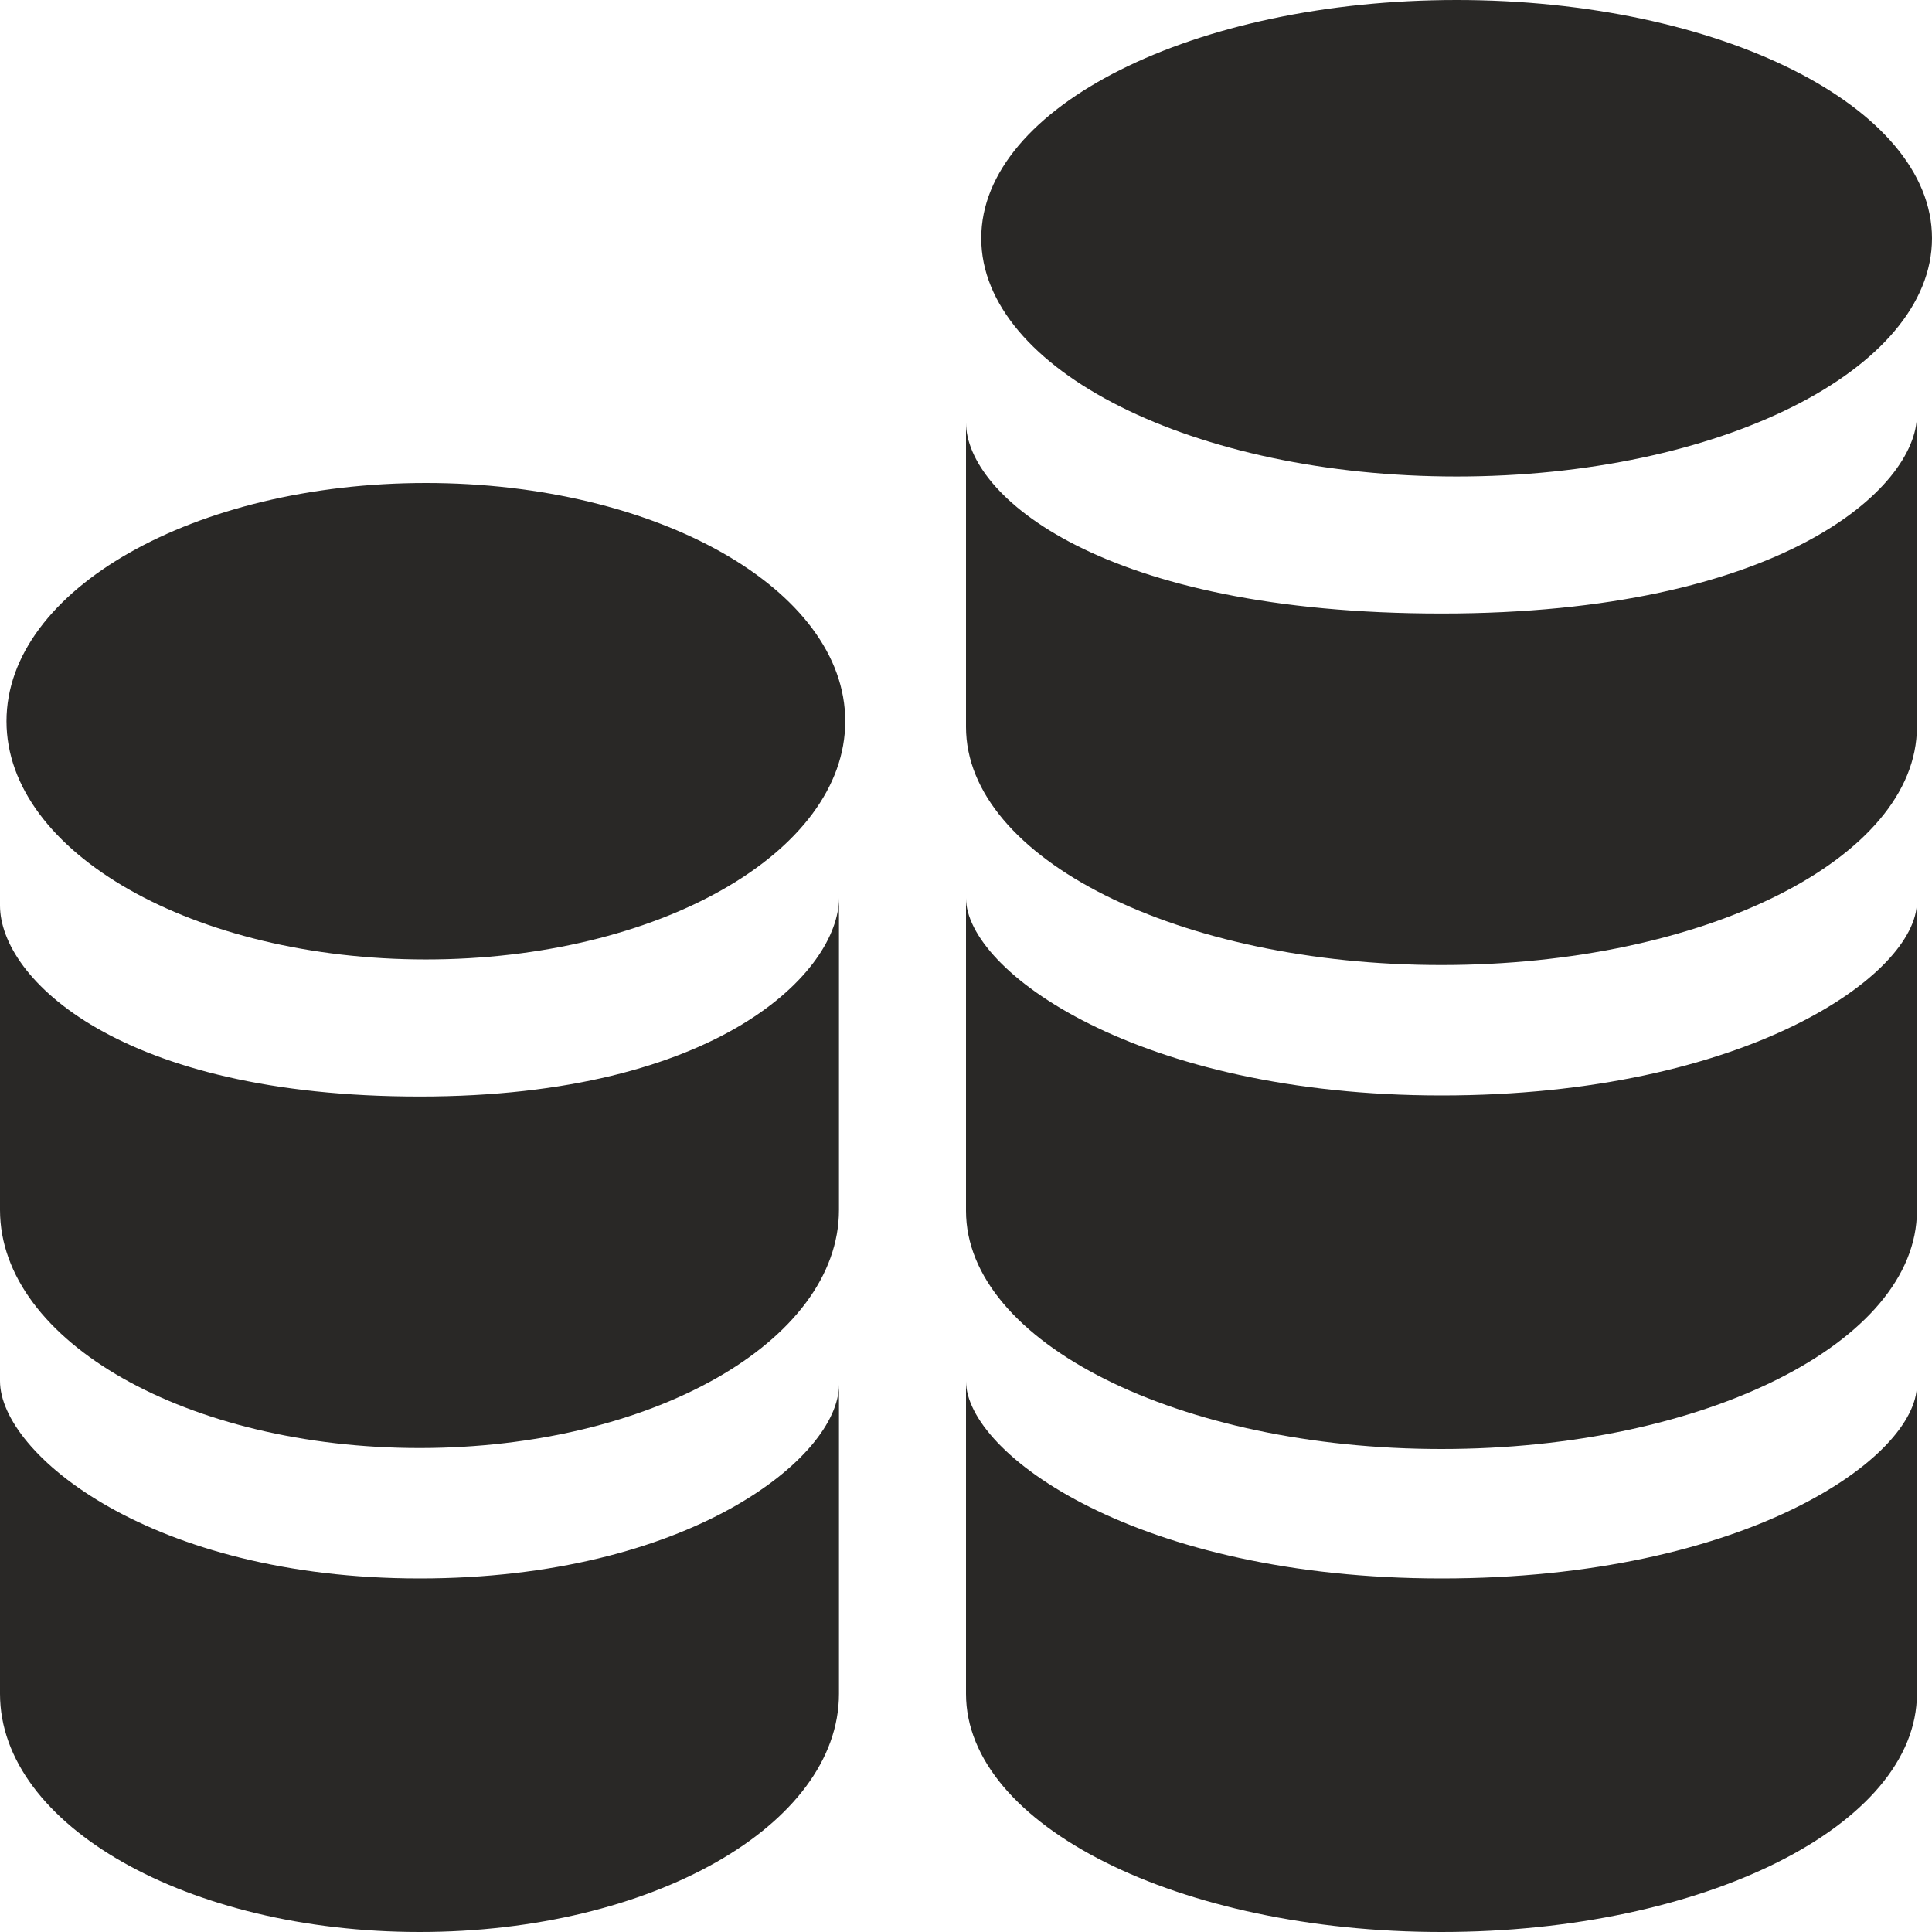 <svg width="36" height="36" viewBox="0 0 36 36" fill="none" xmlns="http://www.w3.org/2000/svg">
<path d="M7.936 17.878C3.62 17.878 0.121 15.891 0.121 13.439C0.121 10.988 3.62 9 7.936 9C12.251 9 15.75 10.988 15.75 13.439C15.75 15.891 12.251 17.878 7.936 17.878Z" fill="#292826"/>
<path fill-rule="evenodd" clip-rule="evenodd" d="M7.819 20.432C13.408 20.432 15.633 18.09 15.633 16.733V22.545C15.633 24.997 12.134 26.982 7.819 26.982C3.499 26.982 0 24.997 0 22.545V16.873C0 18.232 2.228 20.432 7.819 20.432Z" fill="#292826"/>
<path fill-rule="evenodd" clip-rule="evenodd" d="M7.819 29.412C12.818 29.412 15.633 27.16 15.633 25.803V31.561C15.633 34.013 12.134 36 7.819 36C3.499 36 0 34.013 0 31.561V25.733C0 27.09 2.817 29.412 7.819 29.412Z" fill="#292826"/>
<path d="M27.142 8.879C22.25 8.879 18.284 6.891 18.284 4.439C18.284 1.988 22.25 0 27.142 0C32.034 0 36 1.988 36 4.439C36 6.891 32.034 8.879 27.142 8.879Z" fill="#292826"/>
<path fill-rule="evenodd" clip-rule="evenodd" d="M26.86 11.432C33.194 11.432 35.719 9.09 35.719 7.733V13.545C35.719 15.998 31.752 17.982 26.86 17.982C21.965 17.982 18 15.998 18 13.545V7.873C18 9.232 20.527 11.432 26.86 11.432Z" fill="#292826"/>
<path fill-rule="evenodd" clip-rule="evenodd" d="M26.86 20.412C32.528 20.412 35.719 18.16 35.719 16.803V22.561C35.719 25.013 31.752 27 26.86 27C21.965 27 18 25.013 18 22.561V16.733C18 18.09 21.195 20.412 26.86 20.412Z" fill="#292826"/>
<path fill-rule="evenodd" clip-rule="evenodd" d="M26.86 29.412C32.528 29.412 35.719 27.16 35.719 25.803V31.561C35.719 34.013 31.752 36 26.86 36C21.965 36 18 34.013 18 31.561V25.733C18 27.09 21.195 29.412 26.86 29.412Z" fill="#292826"/>
</svg>
